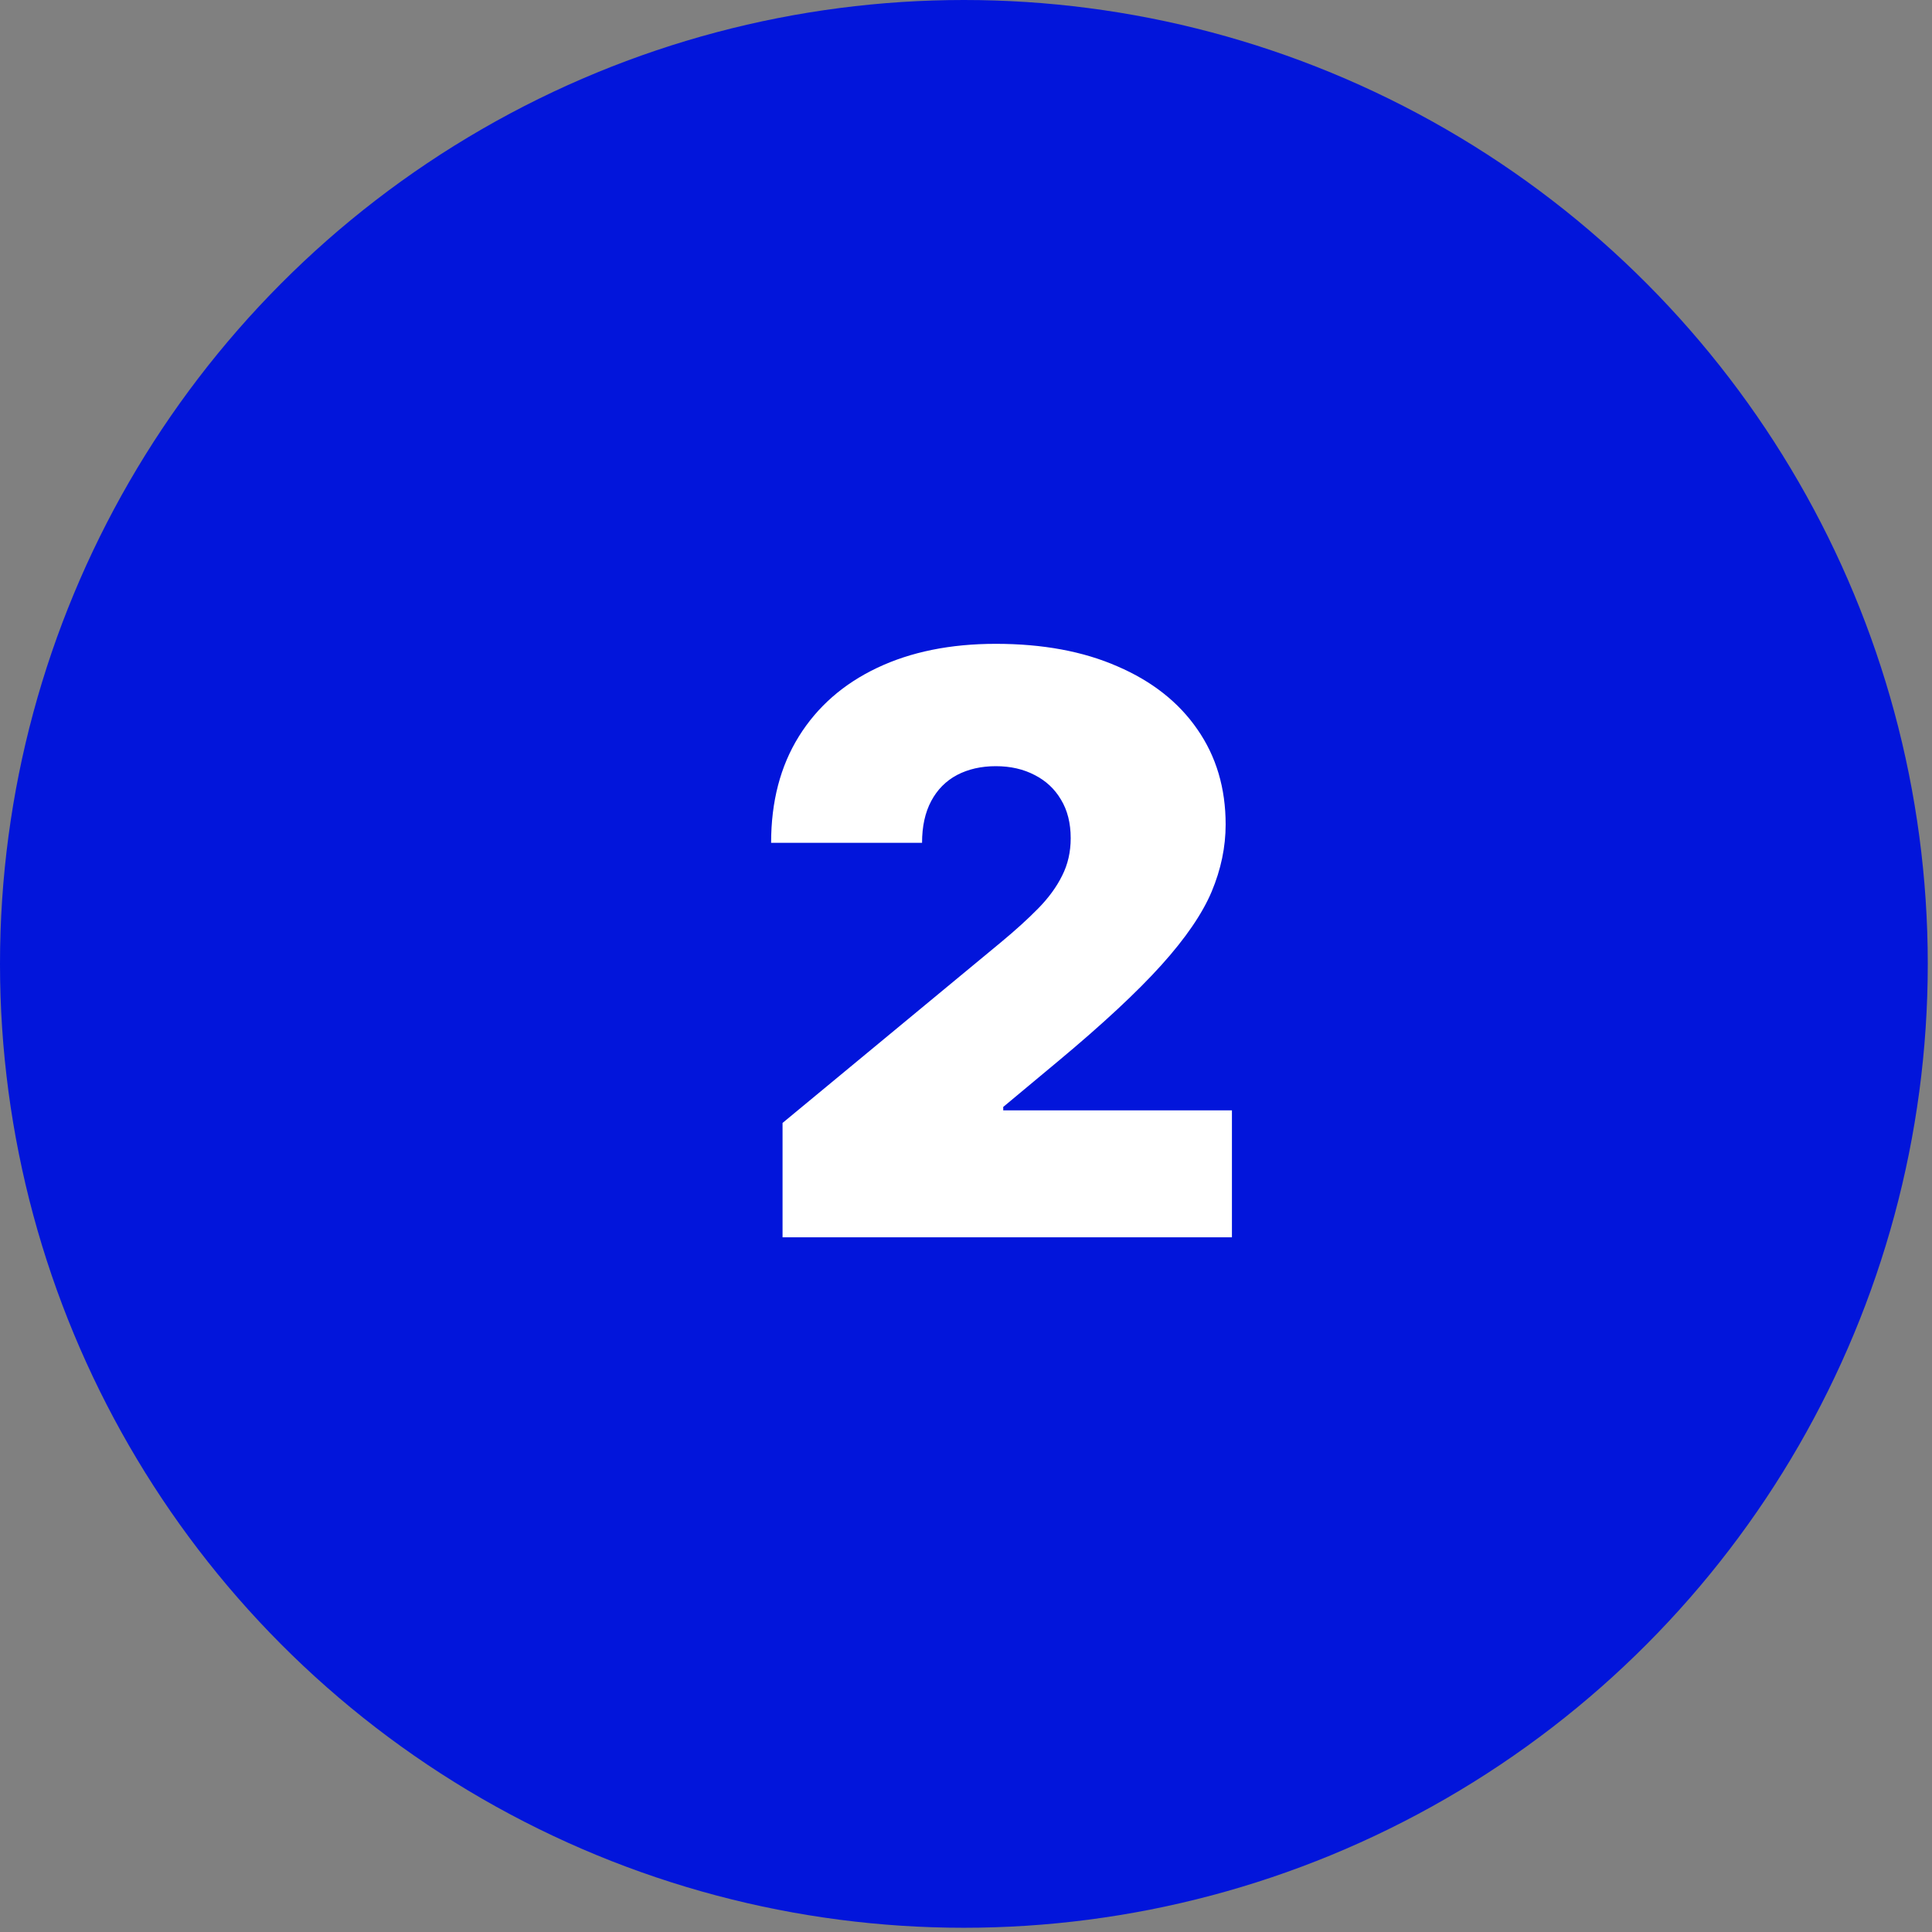 
<svg viewBox="0 0 384 384" version="1.1" xmlns="http://www.w3.org/2000/svg" xmlns:xlink="http://www.w3.org/1999/xlink">
    <rect x="0" y="0" width="384" height="384" fill="#808080" stroke="none"/>
    <g id="Page-1" stroke="none" stroke-width="1" fill="none" fill-rule="evenodd">
        <g id="Group" transform="translate(-0, 0)" fill-rule="nonzero">
            <circle id="Oval" fill="#0215DB" cx="191.58" cy="191.58" r="191.58"/>
            <path d="M155.538,245.921 L155.538,223.194 L198.947,187.284 C201.826,184.898 204.288,182.663 206.333,180.58 C208.416,178.459 210.007,176.281 211.106,174.046 C212.242,171.811 212.81,169.33 212.81,166.603 C212.81,163.61 212.166,161.053 210.879,158.932 C209.629,156.811 207.886,155.182 205.651,154.046 C203.416,152.872 200.841,152.284 197.924,152.284 C195.007,152.284 192.432,152.872 190.197,154.046 C188,155.22 186.295,156.943 185.083,159.216 C183.871,161.489 183.265,164.254 183.265,167.512 L153.265,167.512 C153.265,159.33 155.102,152.284 158.776,146.375 C162.451,140.466 167.64,135.921 174.344,132.739 C181.049,129.557 188.909,127.966 197.924,127.966 C207.242,127.966 215.31,129.462 222.129,132.455 C228.985,135.409 234.269,139.576 237.981,144.955 C241.731,150.334 243.606,156.64 243.606,163.875 C243.606,168.345 242.678,172.796 240.822,177.228 C238.966,181.622 235.632,186.489 230.822,191.83 C226.011,197.171 219.174,203.534 210.31,210.921 L199.401,220.012 L199.401,220.694 L244.856,220.694 L244.856,245.921 L155.538,245.921 Z" id="Path" fill="#FFFFFF"/>
        </g>
    </g>
</svg>
